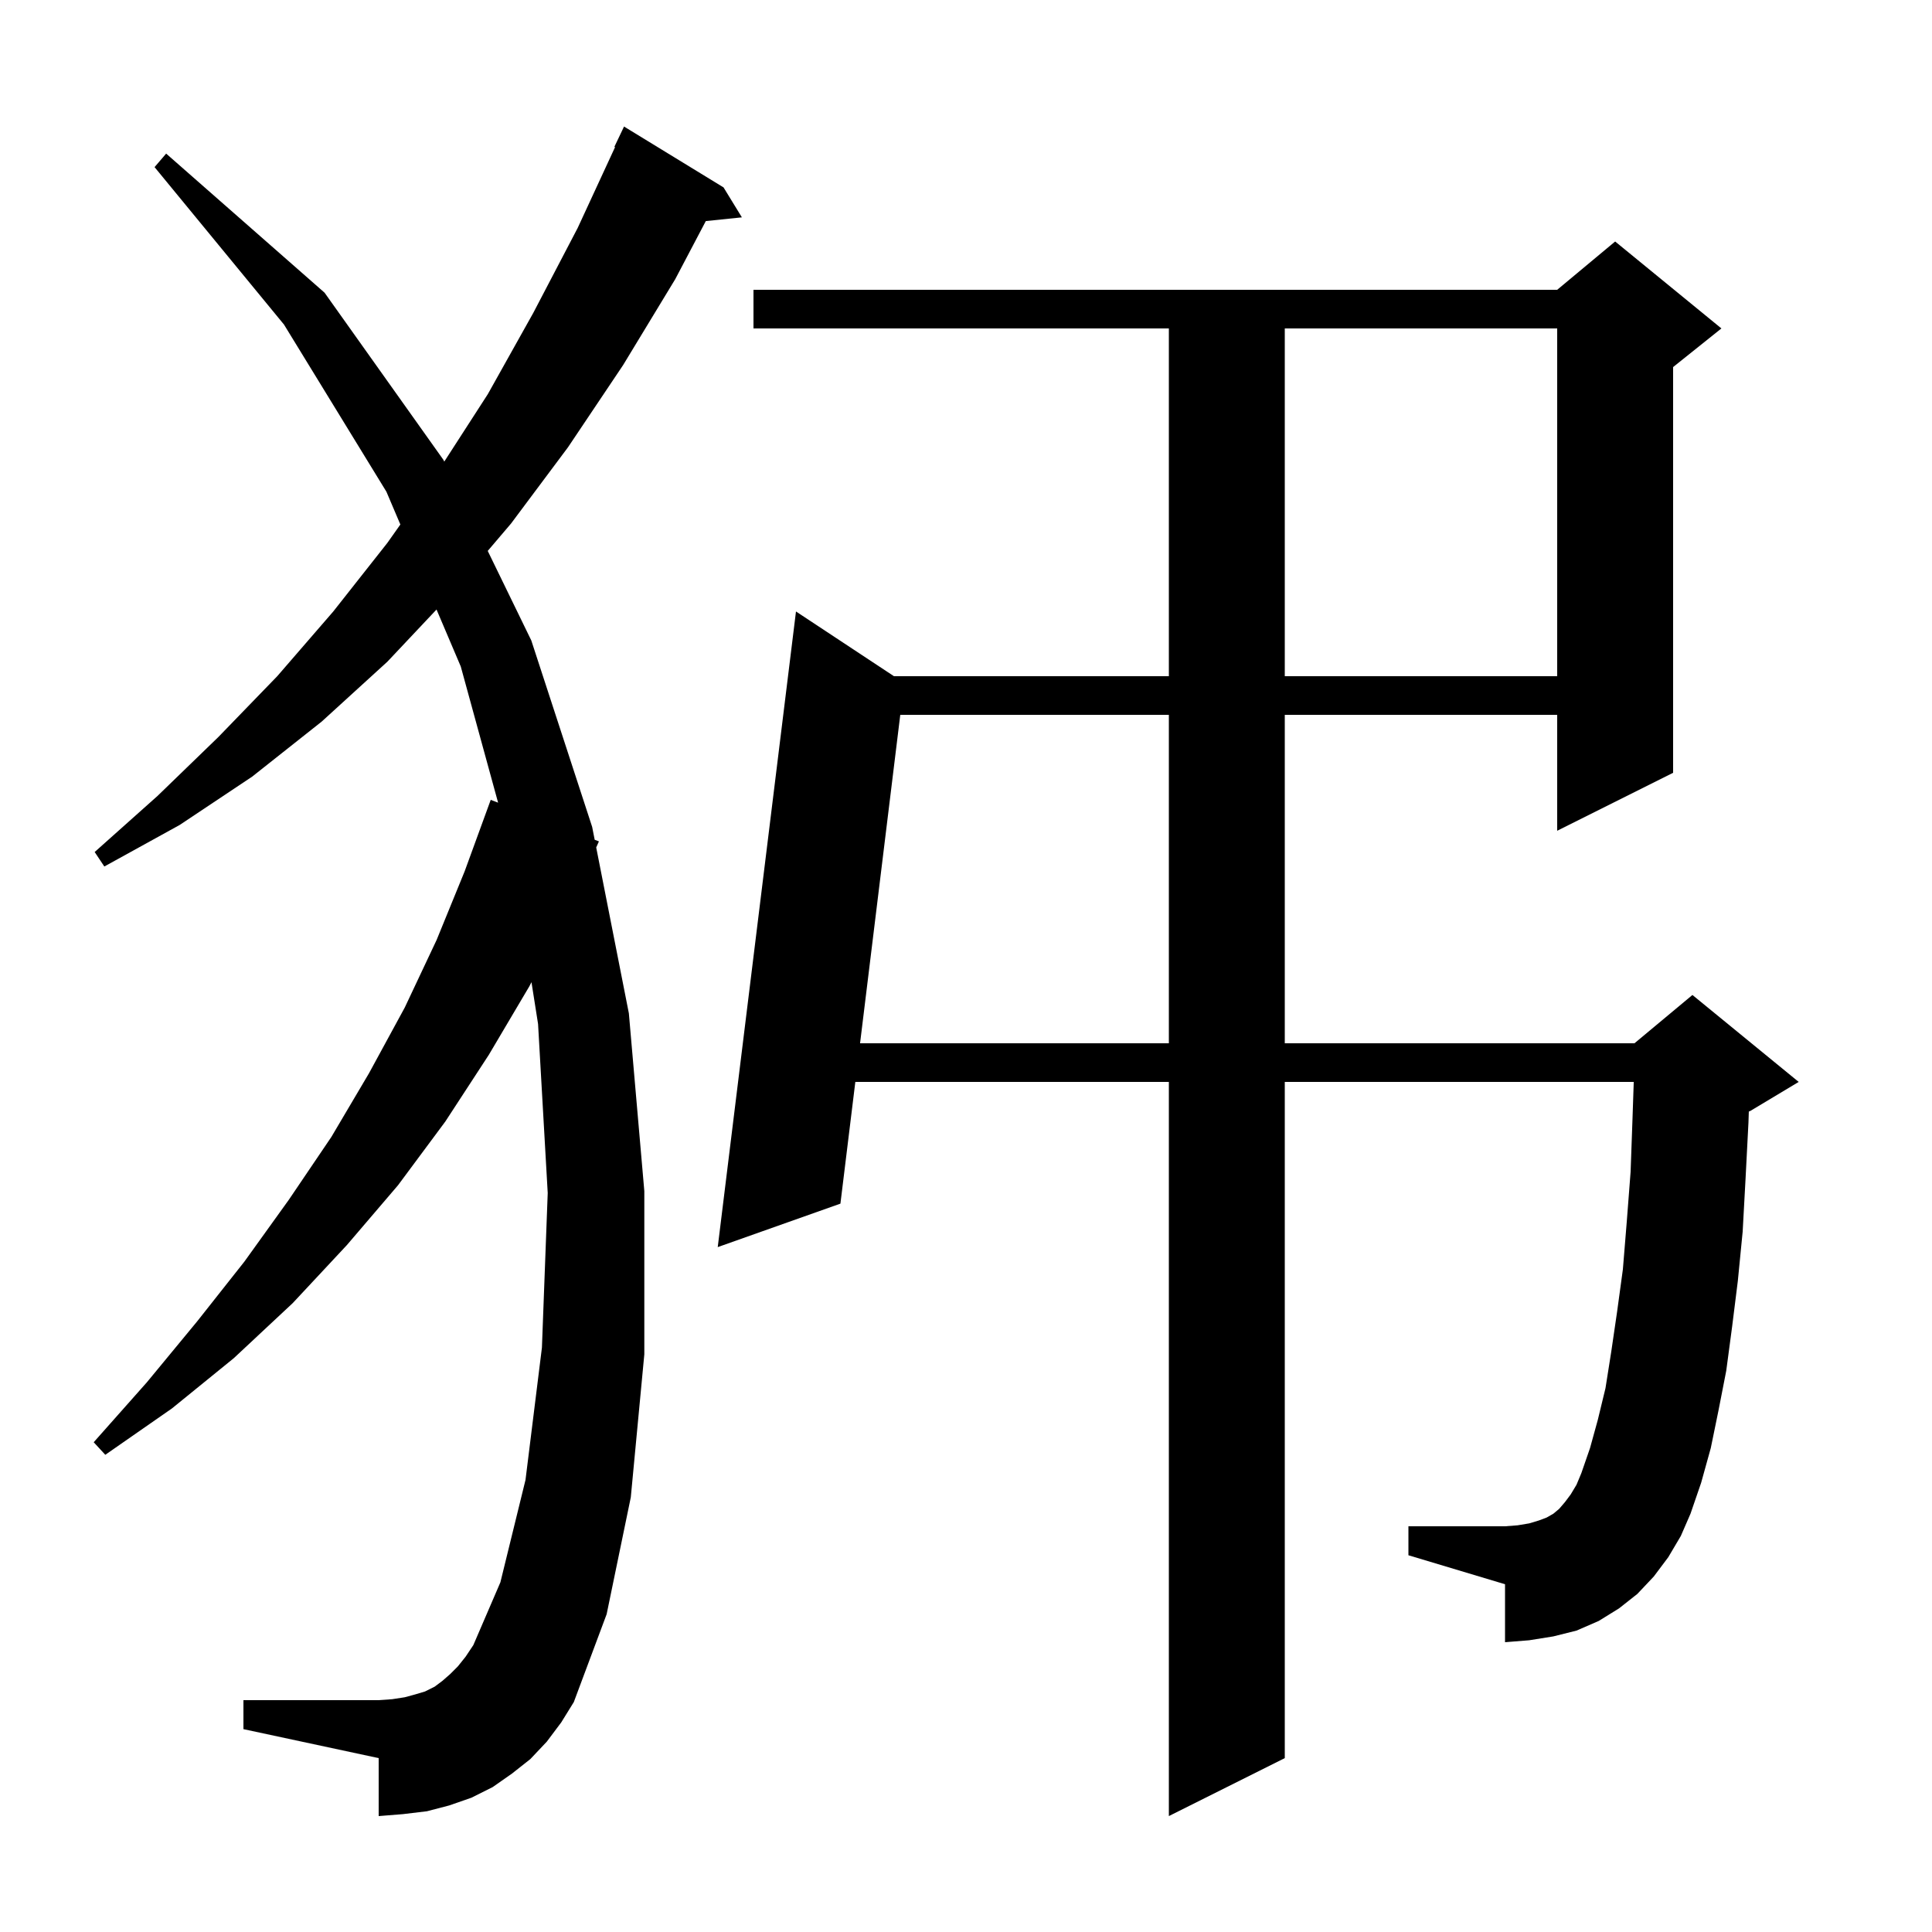 <svg xmlns="http://www.w3.org/2000/svg" xmlns:xlink="http://www.w3.org/1999/xlink" version="1.1" baseProfile="full" viewBox="0 0 200 200" width="200" height="200"><g fill="currentColor"><path d="M 172.7 161.2 L 171.2 163.2 L 169.5 165.0 L 167.6 166.5 L 165.5 167.8 L 163.2 168.8 L 160.8 169.4 L 158.3 169.8 L 155.8 170.0 L 155.8 164.0 L 145.8 161.0 L 145.8 158.0 L 155.8 158.0 L 157.1 157.9 L 158.3 157.7 L 159.3 157.4 L 160.1 157.1 L 160.8 156.7 L 161.4 156.2 L 162.0 155.5 L 162.6 154.7 L 163.2 153.7 L 163.7 152.5 L 164.6 149.9 L 165.4 147.0 L 166.2 143.7 L 166.8 139.9 L 167.4 135.8 L 168.0 131.4 L 168.4 126.5 L 168.8 121.3 L 169.0 115.7 L 169.125 112.0 L 133.0 112.0 L 133.0 182.0 L 121.0 188.0 L 121.0 112.0 L 88.543 112.0 L 87.0 124.6 L 74.3 129.1 L 82.4 63.3 L 92.541 70.0 L 121.0 70.0 L 121.0 34.0 L 78.0 34.0 L 78.0 30.0 L 161.2 30.0 L 167.2 25.0 L 178.2 34.0 L 173.2 38.0 L 173.2 80.0 L 161.2 86.0 L 161.2 74.0 L 133.0 74.0 L 133.0 108.0 L 169.2 108.0 L 175.2 103.0 L 186.2 112.0 L 181.2 115.0 L 181.037 115.068 L 181.0 116.2 L 180.7 122.0 L 180.4 127.5 L 179.9 132.6 L 179.3 137.4 L 178.7 141.9 L 177.9 146.0 L 177.1 149.9 L 176.1 153.5 L 175.0 156.7 L 174.0 159.0 Z M 56.6 180.3 L 54.9 182.1 L 53.0 183.6 L 51.0 185.0 L 48.8 186.1 L 46.5 186.9 L 44.2 187.5 L 41.7 187.8 L 39.2 188.0 L 39.2 182.0 L 25.2 179.0 L 25.2 176.0 L 39.2 176.0 L 40.6 175.9 L 41.9 175.7 L 43.0 175.4 L 44.0 175.1 L 45.0 174.6 L 45.8 174.0 L 46.6 173.3 L 47.4 172.5 L 48.2 171.5 L 49.0 170.3 L 51.8 163.8 L 54.4 153.2 L 56.1 139.5 L 56.7 123.5 L 55.7 106.0 L 55.018 101.675 L 54.8 102.1 L 50.6 109.2 L 46.1 116.1 L 41.2 122.7 L 35.9 128.9 L 30.3 134.9 L 24.2 140.6 L 17.8 145.8 L 10.9 150.6 L 9.7 149.3 L 15.2 143.1 L 20.4 136.8 L 25.3 130.6 L 29.9 124.2 L 34.3 117.7 L 38.2 111.1 L 41.9 104.3 L 45.2 97.3 L 48.1 90.2 L 50.8 82.8 L 51.564 83.093 L 47.7 69.0 L 45.189 63.098 L 40.1 68.5 L 33.3 74.7 L 26.1 80.4 L 18.6 85.4 L 10.8 89.7 L 9.8 88.2 L 16.3 82.4 L 22.6 76.3 L 28.7 70.0 L 34.5 63.3 L 40.1 56.2 L 41.445 54.297 L 40.0 50.9 L 29.4 33.6 L 16.0 17.3 L 17.2 15.9 L 33.6 30.3 L 45.9 47.6 L 45.99 47.786 L 50.5 40.8 L 55.2 32.4 L 59.8 23.6 L 63.672 15.227 L 63.6 15.2 L 64.6 13.1 L 74.9 19.4 L 76.8 22.5 L 73.065 22.886 L 69.9 28.9 L 64.5 37.8 L 58.8 46.3 L 52.9 54.2 L 50.49 57.031 L 55.0 66.3 L 61.3 85.6 L 61.562 86.932 L 62.0 87.1 L 61.719 87.728 L 65.1 104.9 L 66.7 123.3 L 66.7 140.2 L 65.3 155.0 L 62.8 167.1 L 59.4 176.2 L 58.1 178.3 Z M 93.196 74.0 L 89.033 108.0 L 121.0 108.0 L 121.0 74.0 Z M 133.0 34.0 L 133.0 70.0 L 161.2 70.0 L 161.2 34.0 Z "/></g></svg>